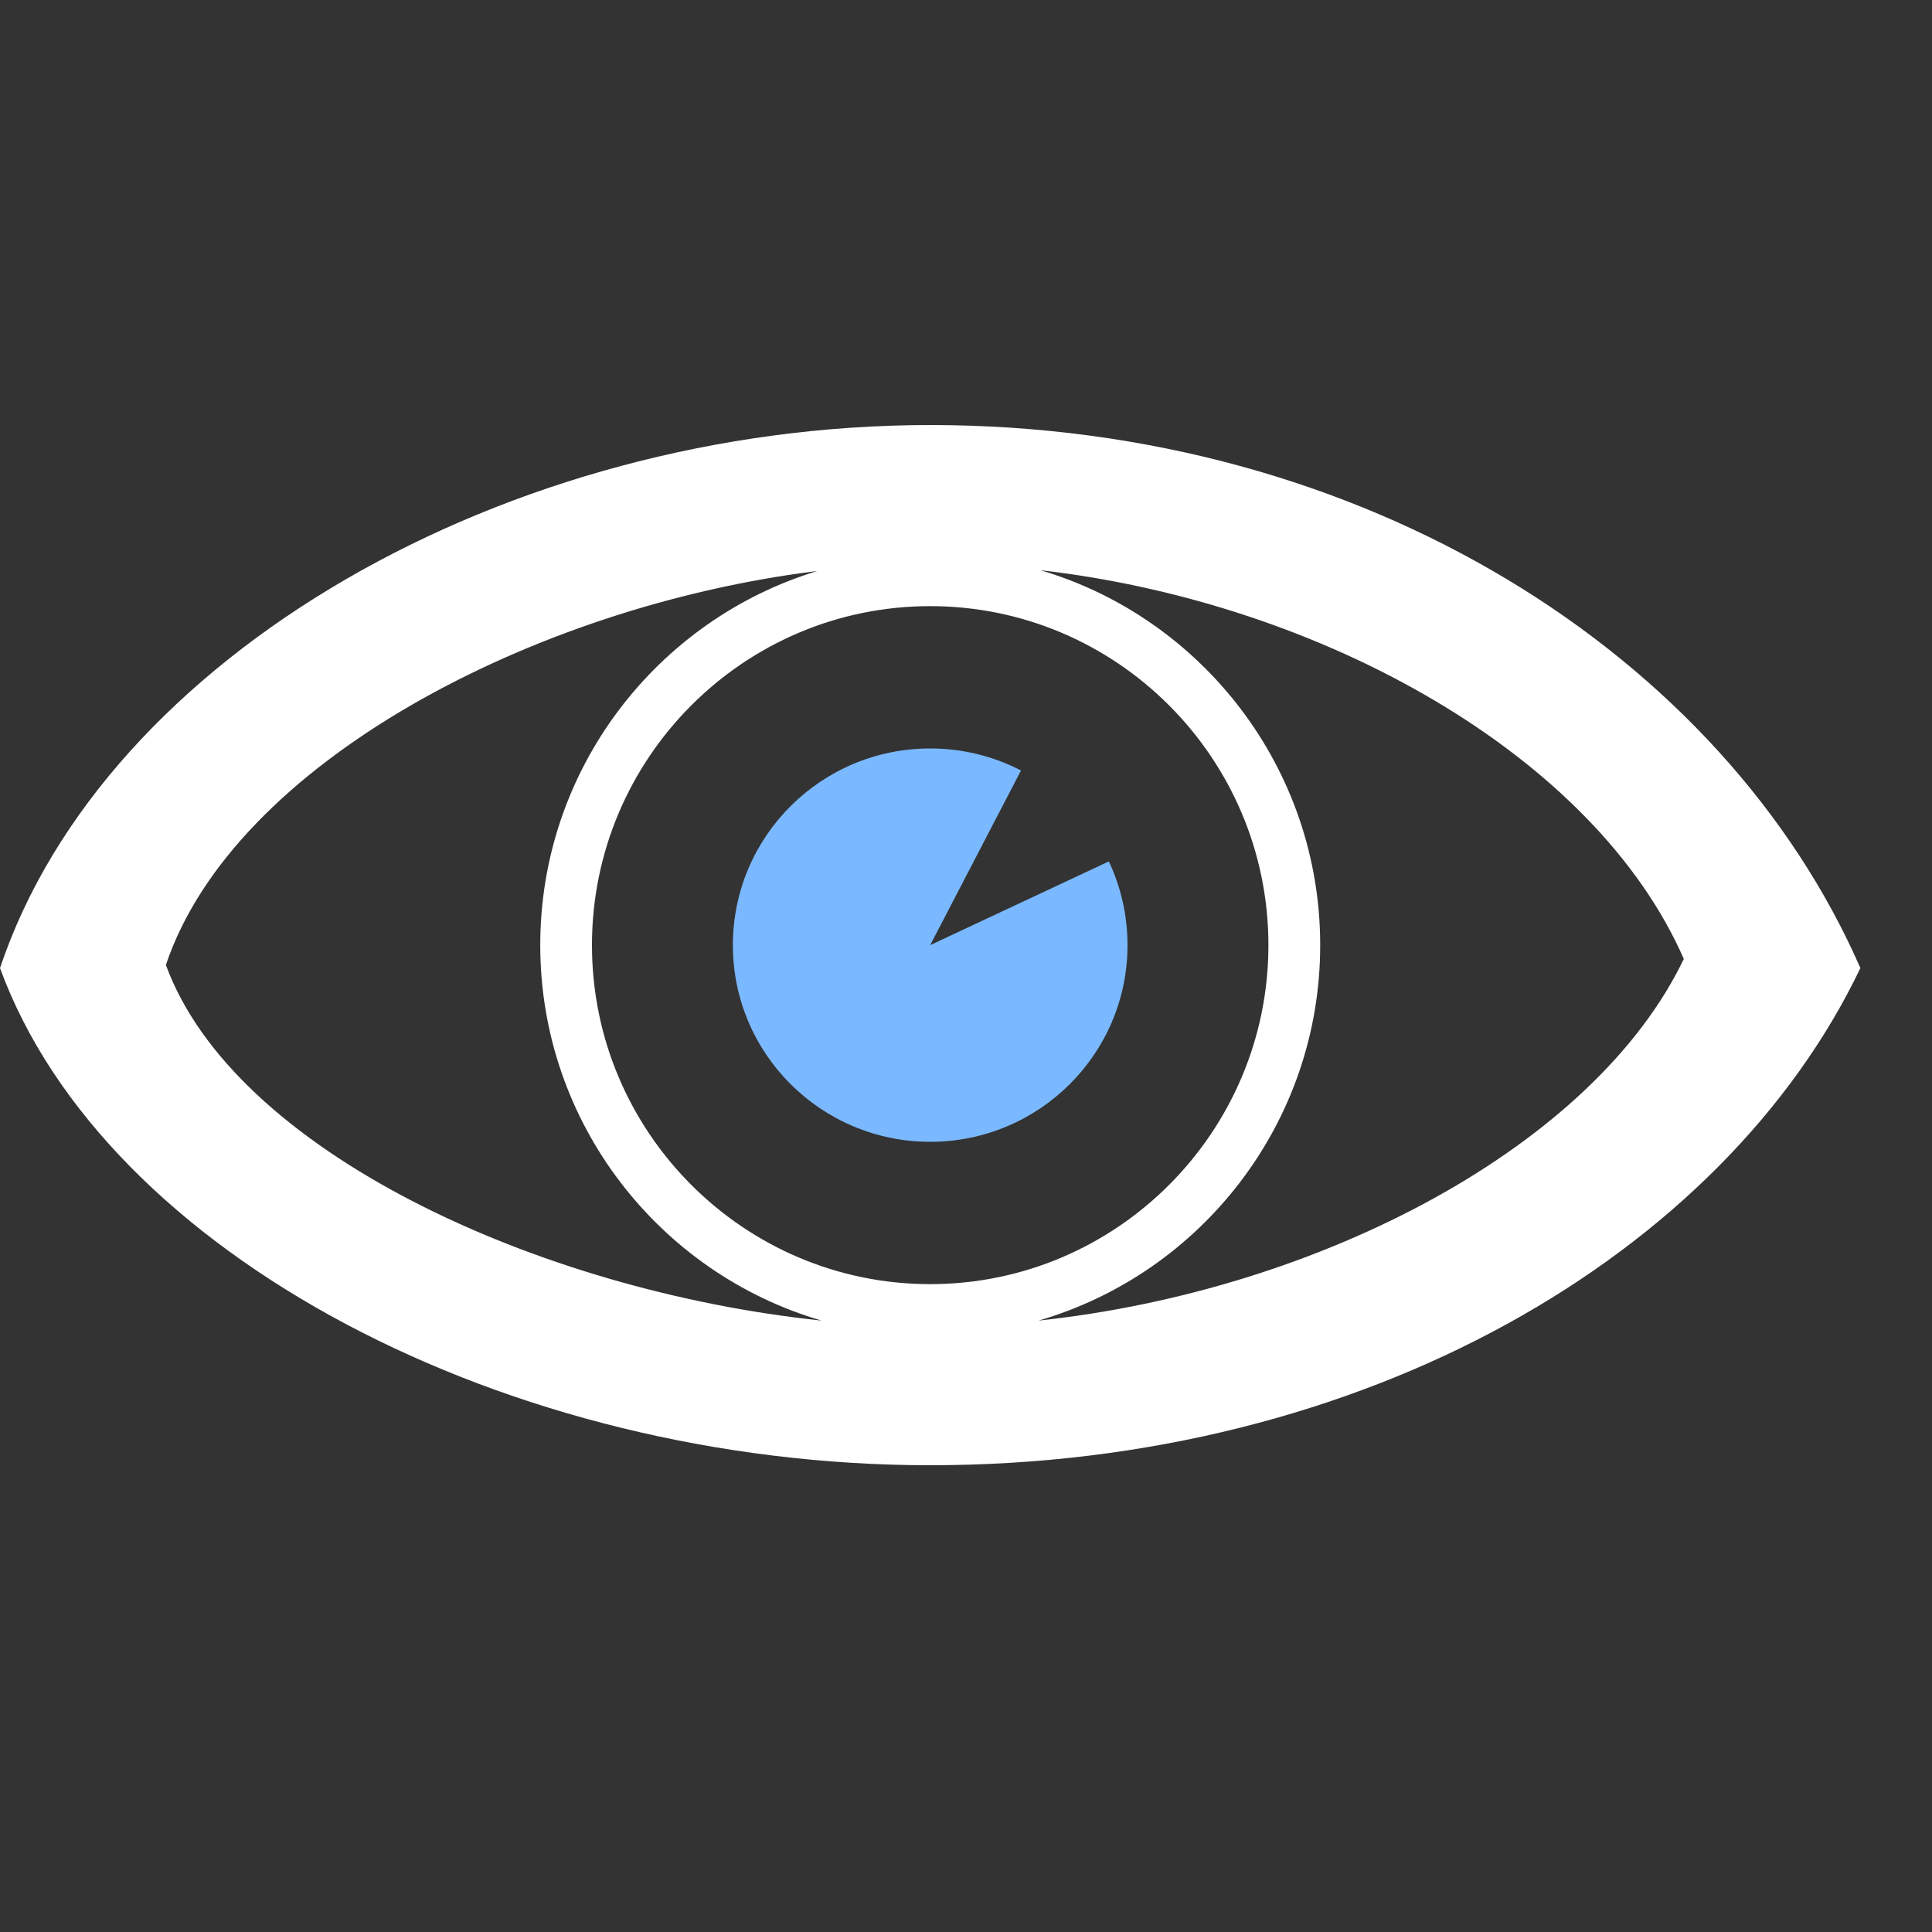 <svg width="30" height="30" viewBox="0 0 30 30" fill="none" xmlns="http://www.w3.org/2000/svg">
<rect x="0" y="0" width="30" height="30" fill="#333333" stroke="none"/>
<path d="M16.128 20.506C18.65 19.772 20.5 17.437 20.5 14.676C20.5 11.926 18.664 9.596 16.156 8.854C20.543 9.358 24.764 11.737 26.146 14.89C24.762 17.782 20.526 20.035 16.128 20.506ZM9.192 14.676C9.192 11.773 11.548 9.412 14.444 9.412C17.34 9.412 19.696 11.773 19.696 14.676C19.696 17.579 17.34 19.94 14.444 19.94C11.548 19.94 9.192 17.579 9.192 14.676ZM2.576 14.984C3.626 11.85 8.3 9.407 12.69 8.867C10.204 9.623 8.389 11.94 8.389 14.676C8.389 17.436 10.237 19.771 12.757 20.506C8.35 20.044 3.631 17.869 2.576 14.984ZM14.444 6.6C7.878 6.6 1.626 10.177 0 15.032C1.626 19.477 7.878 22.752 14.444 22.752C21.197 22.752 26.762 19.477 28.888 15.032C26.762 10.177 21.197 6.6 14.444 6.6Z" fill="white"/>
<path d="M14.444 14.676L15.854 11.964C15.432 11.745 14.953 11.622 14.444 11.622C12.752 11.622 11.38 12.989 11.38 14.676C11.38 16.363 12.752 17.73 14.444 17.73C16.136 17.73 17.508 16.363 17.508 14.676C17.508 14.211 17.404 13.771 17.218 13.376L14.444 14.676Z" fill="#7AB9FF"/>
</svg>
